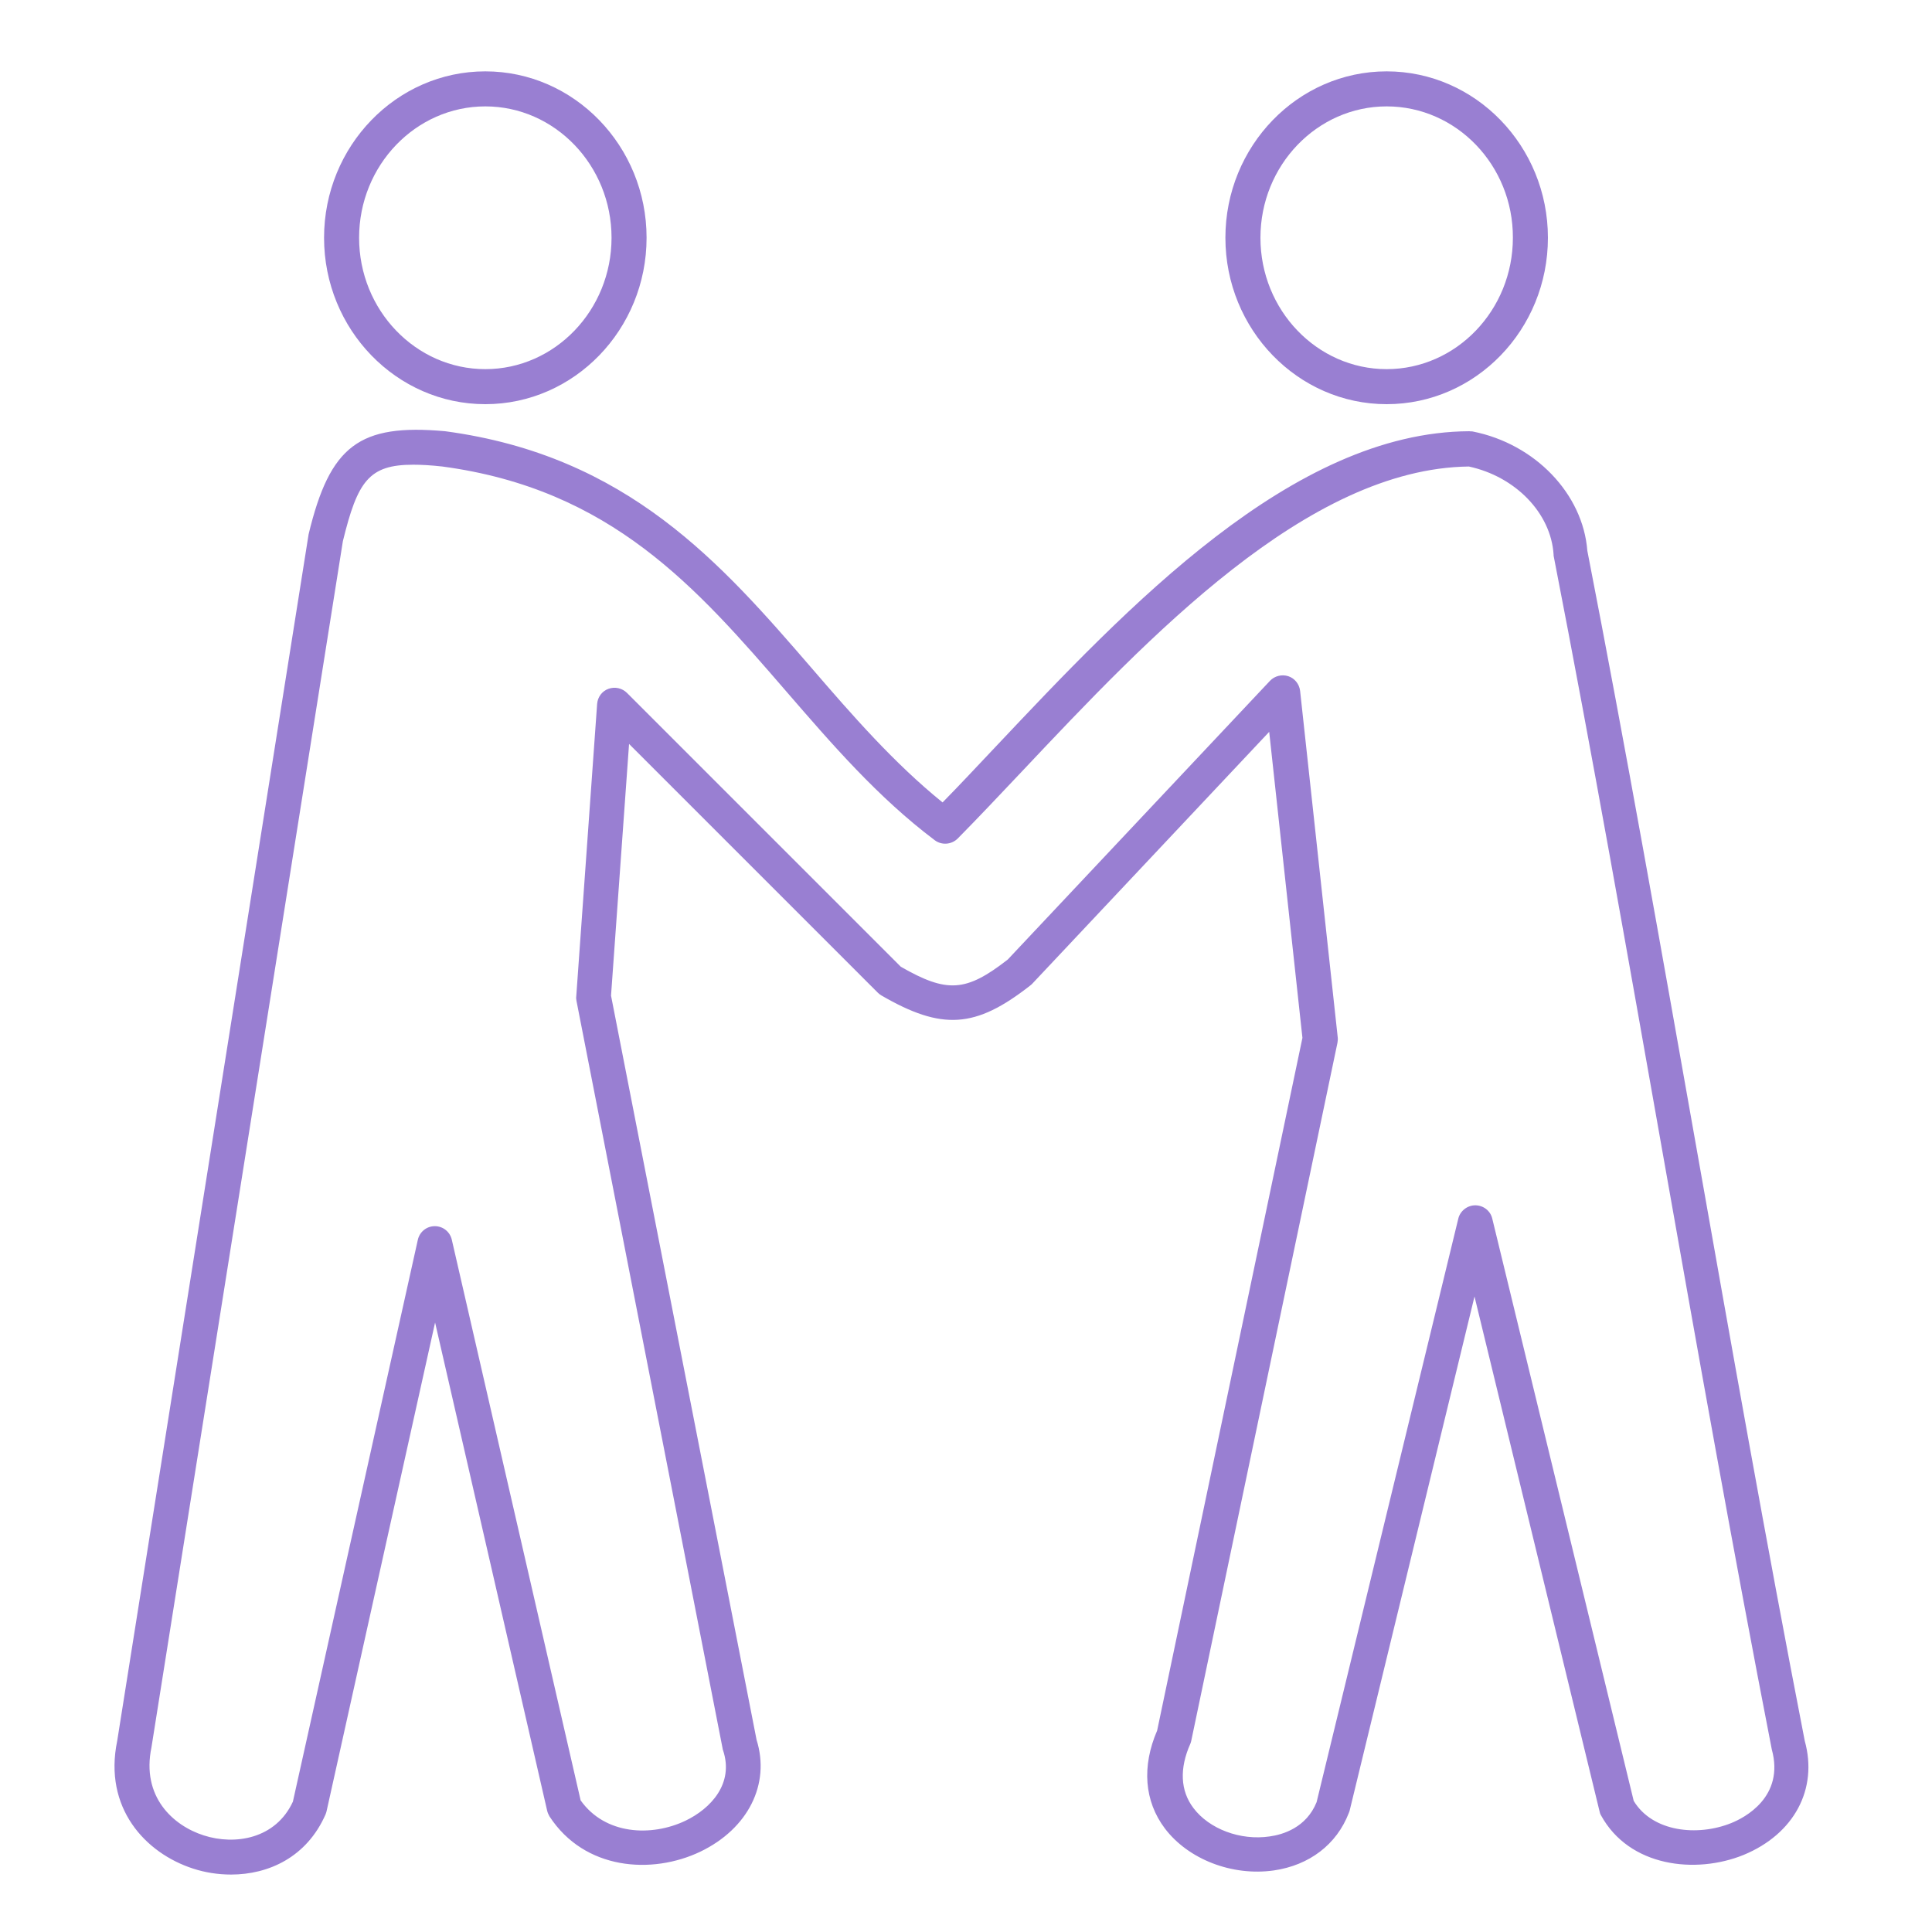 <?xml version="1.0" encoding="utf-8"?>
<!-- Generator: Adobe Illustrator 28.0.0, SVG Export Plug-In . SVG Version: 6.00 Build 0)  -->
<svg version="1.1" id="Слой_1" xmlns="http://www.w3.org/2000/svg" xmlns:xlink="http://www.w3.org/1999/xlink" x="0px" y="0px"
	 viewBox="0 0 75 75" style="enable-background:new 0 0 75 75;" xml:space="preserve">
<style type="text/css">
	.st0{fill:#997FD2;}
</style>
<g>
	<path class="st0" d="M8.97,72.77c-0.51,0-1.01-0.08-1.47-0.23c-1.86-0.6-3.49-2.36-2.95-4.96l7.43-46.84c0.83-3.45,1.97-4.3,5.3-4
		c7.1,0.95,10.73,5.15,14.24,9.21c1.56,1.81,3.18,3.67,5.07,5.2c0.65-0.66,1.32-1.38,2.03-2.13c5.15-5.46,11.55-12.25,18.42-12.28
		c0.03,0.01,0.09,0,0.13,0.01c2.42,0.48,4.28,2.42,4.45,4.63c1.5,7.7,2.88,15.53,4.22,23.09c1.34,7.57,2.72,15.41,4.22,23.11
		c0.52,1.87-0.41,3.62-2.38,4.43c-1.85,0.75-4.43,0.47-5.53-1.54c-0.03-0.05-0.05-0.11-0.06-0.17l-4.85-19.97l-4.85,19.97
		c-0.01,0.03-0.02,0.05-0.03,0.08c-0.47,1.22-1.53,2.03-2.91,2.23c-1.62,0.23-3.32-0.43-4.23-1.63c-0.8-1.06-0.9-2.41-0.3-3.8
		l5.64-26.89l-1.29-11.88l-9.2,9.78c-0.02,0.02-0.05,0.05-0.08,0.07c-2.12,1.66-3.42,1.75-5.78,0.38c-0.05-0.03-0.1-0.07-0.14-0.11
		l-9.65-9.65l-0.7,9.77l5.65,28.89c0.54,1.72-0.33,3.45-2.18,4.34c-1.88,0.9-4.5,0.72-5.86-1.37c-0.04-0.07-0.07-0.14-0.09-0.22
		l-4.35-18.95L12.68,70.3c-0.01,0.04-0.02,0.08-0.04,0.13C11.91,72.1,10.42,72.77,8.97,72.77z M16.04,18.04
		c-1.72,0-2.16,0.64-2.73,2.97L5.88,67.83c-0.4,1.92,0.84,3.04,2.03,3.42c1.21,0.39,2.79,0.14,3.46-1.31l4.85-21.81
		c0.07-0.31,0.34-0.53,0.66-0.53c0,0,0,0,0,0c0.32,0,0.59,0.22,0.66,0.53l5,21.76c0.95,1.34,2.75,1.42,4.07,0.79
		c0.98-0.47,1.89-1.44,1.46-2.73c-0.01-0.03-0.02-0.05-0.02-0.08l-5.67-29.01c-0.01-0.06-0.02-0.12-0.01-0.18l0.81-11.35
		c0.02-0.27,0.19-0.5,0.44-0.59c0.25-0.09,0.53-0.03,0.72,0.16l10.63,10.63c1.8,1.03,2.53,0.98,4.15-0.28l10.18-10.82
		c0.18-0.19,0.46-0.26,0.71-0.18c0.25,0.08,0.43,0.31,0.46,0.57l1.46,13.45c0.01,0.07,0,0.14-0.01,0.21l-5.67,27.07
		c-0.01,0.05-0.02,0.09-0.04,0.14c-0.43,0.96-0.39,1.83,0.12,2.5c0.61,0.81,1.82,1.27,2.96,1.1c0.51-0.07,1.42-0.34,1.82-1.33
		l5.5-22.65c0.07-0.3,0.35-0.52,0.66-0.52c0.31,0,0.59,0.21,0.66,0.52l5.49,22.6c0.73,1.21,2.48,1.39,3.79,0.86
		c0.5-0.2,2.08-1.01,1.57-2.86c-1.51-7.76-2.9-15.6-4.24-23.18c-1.34-7.58-2.72-15.41-4.22-23.11c-0.01-0.03-0.01-0.06-0.01-0.09
		c-0.1-1.61-1.48-3.03-3.29-3.42c-6.26,0.08-12.42,6.61-17.37,11.86c-0.87,0.92-1.69,1.79-2.47,2.58c-0.24,0.24-0.62,0.27-0.89,0.07
		c-2.22-1.67-4.01-3.75-5.75-5.76c-3.5-4.05-6.81-7.87-13.37-8.75C16.72,18.06,16.36,18.04,16.04,18.04z M12.02,70.15L12.02,70.15
		L12.02,70.15z M53.83,15.69c-3.45,0-6.26-2.9-6.26-6.46s2.81-6.46,6.26-6.46c3.45,0,6.26,2.9,6.26,6.46S57.29,15.69,53.83,15.69z
		 M53.83,4.13c-2.7,0-4.9,2.29-4.9,5.1c0,2.81,2.2,5.1,4.9,5.1c2.7,0,4.9-2.29,4.9-5.1C58.74,6.42,56.54,4.13,53.83,4.13z
		 M18.84,15.69c-3.45,0-6.26-2.9-6.26-6.46s2.81-6.46,6.26-6.46s6.26,2.9,6.26,6.46S22.29,15.69,18.84,15.69z M18.84,4.13
		c-2.7,0-4.9,2.29-4.9,5.1c0,2.81,2.2,5.1,4.9,5.1c2.7,0,4.9-2.29,4.9-5.1C23.74,6.42,21.54,4.13,18.84,4.13z"/>
</g>
</svg>
